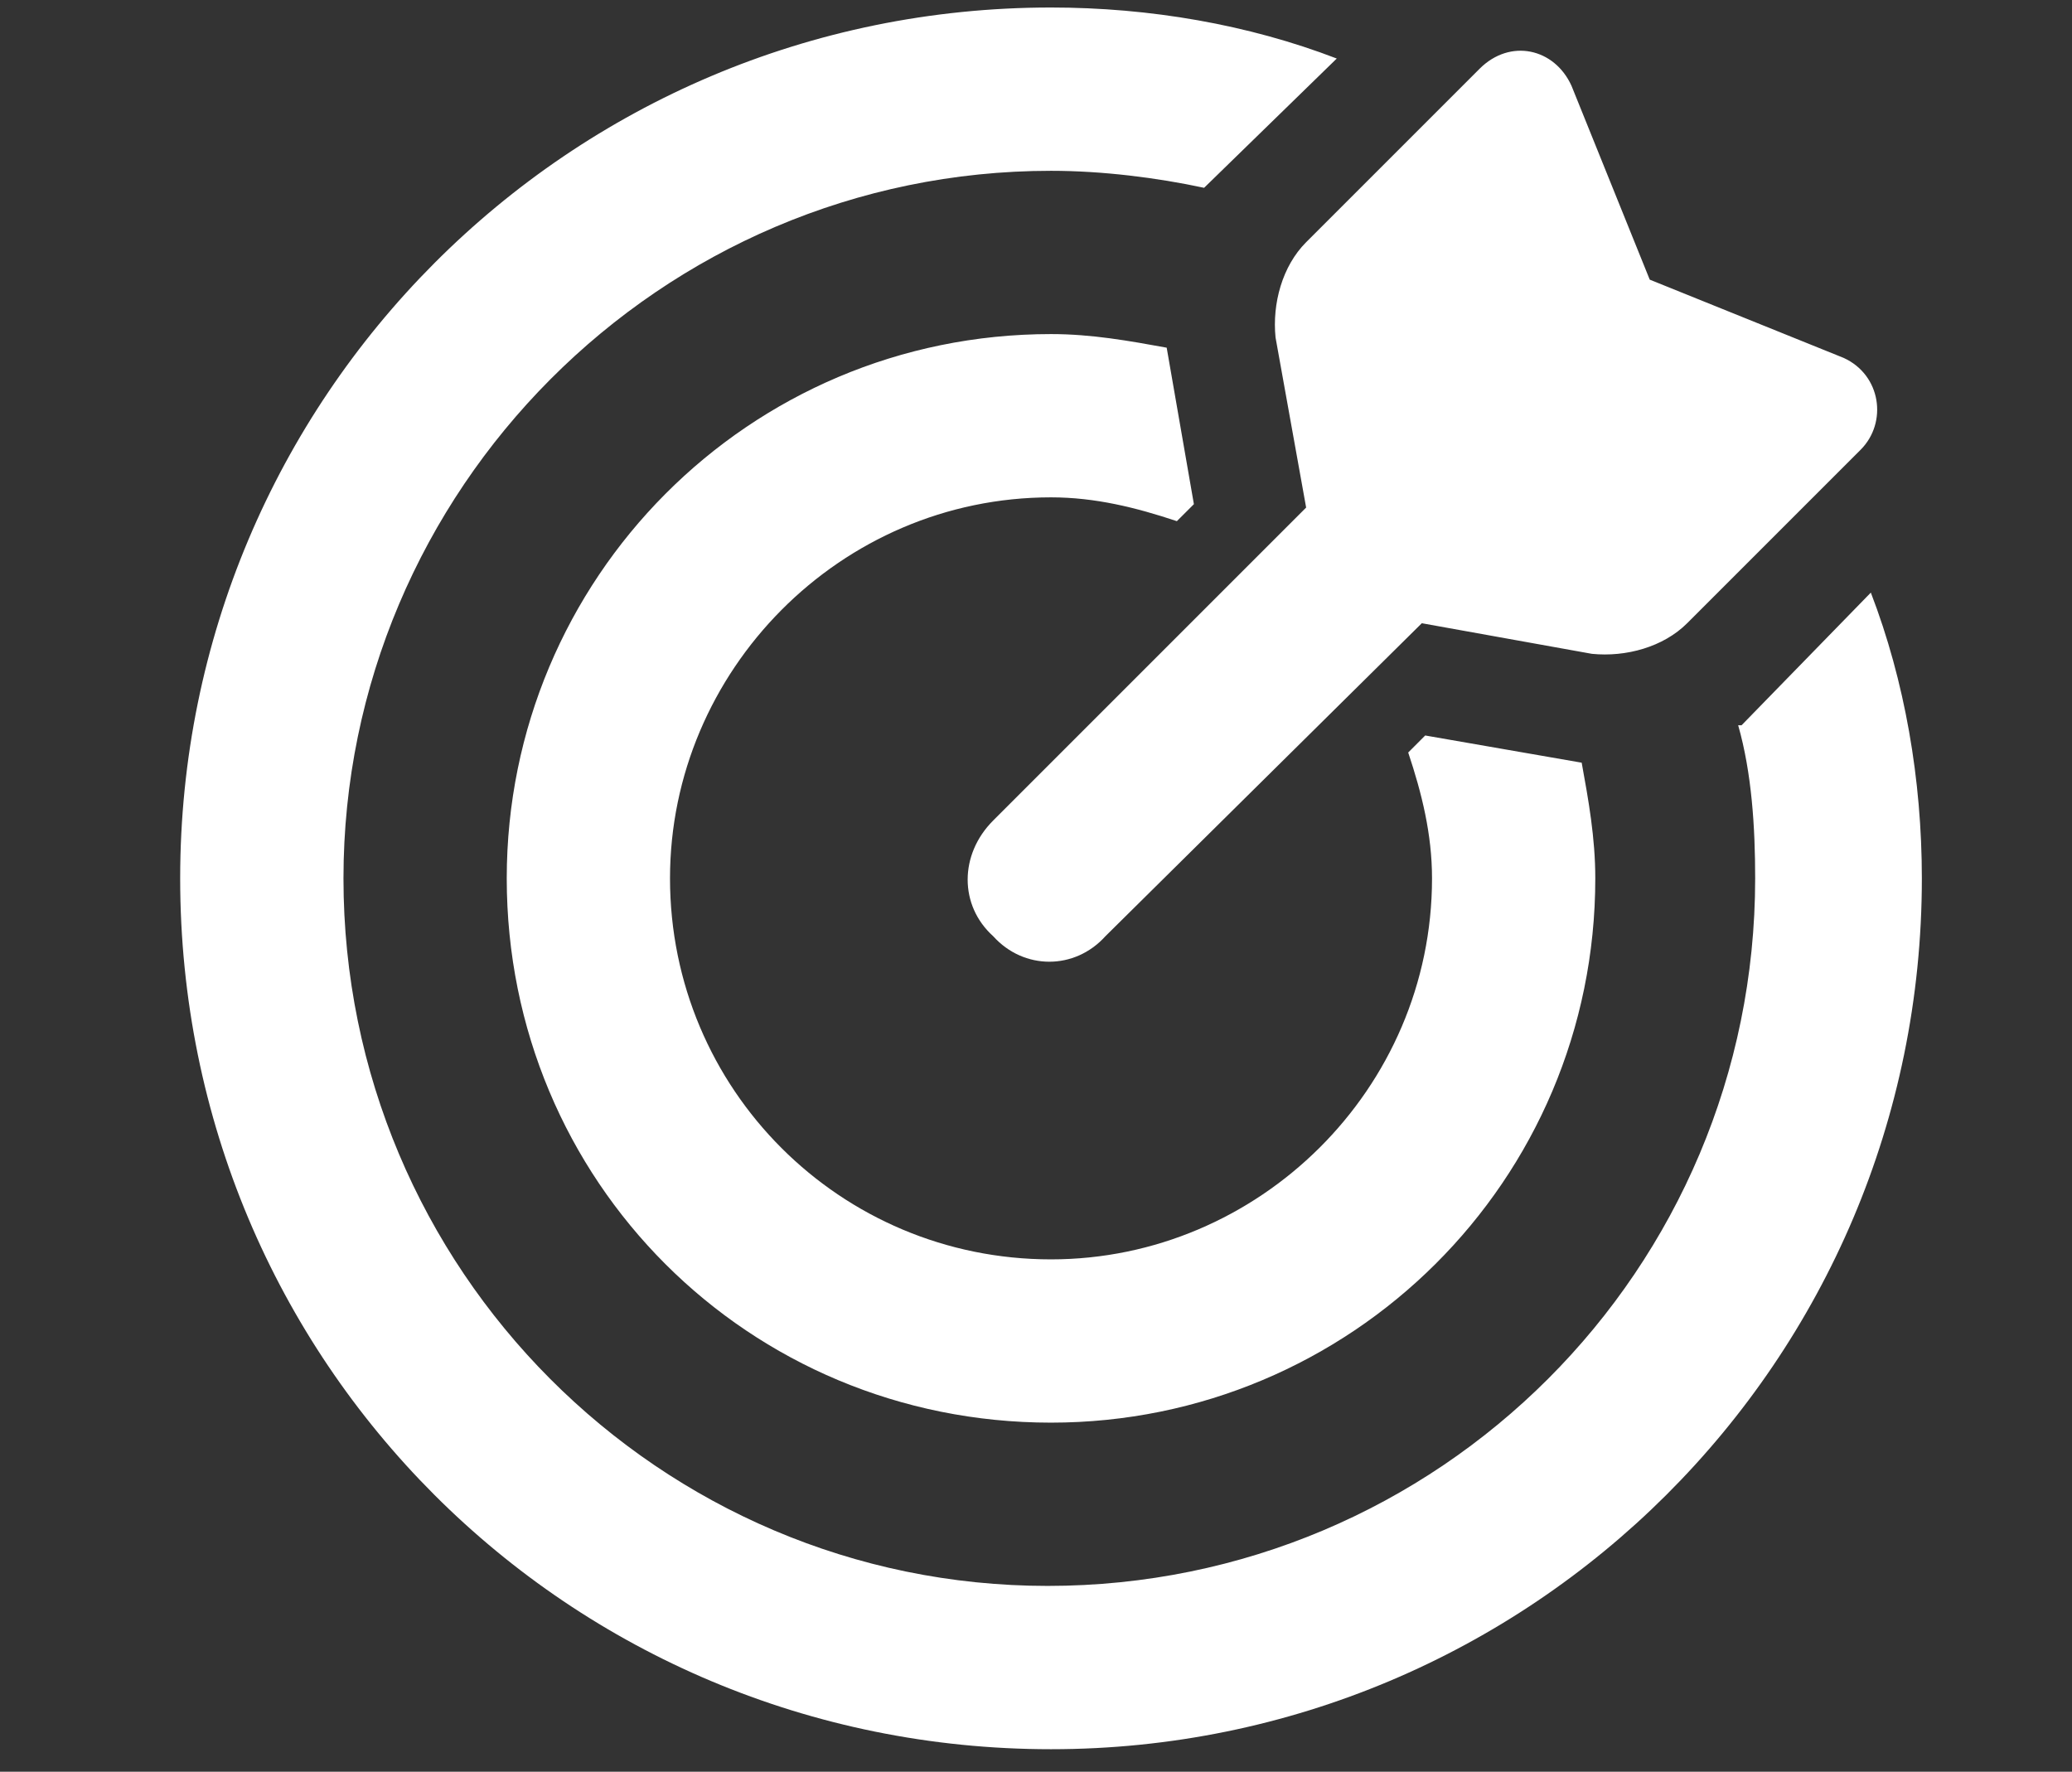 <?xml version="1.0" encoding="UTF-8"?>
<svg xmlns="http://www.w3.org/2000/svg" width="69" height="59" viewBox="0 0 69 59" fill="none">
  <rect x="0" y="0" width="69" height="59" fill="#333333" stroke="none"/>
  <path d="M46.895 25.059L47.461 24.492L52.672 25.398C52.898 26.645 53.125 27.891 53.125 29.25C53.125 39.332 44.969 47.375 35 47.375C24.918 47.375 16.875 39.332 16.875 29.25C16.875 19.281 24.918 11.125 35 11.125C36.359 11.125 37.605 11.352 38.852 11.578L39.758 16.789L39.191 17.355C37.832 16.902 36.473 16.562 35 16.562C27.977 16.562 22.312 22.34 22.312 29.25C22.312 36.273 27.977 41.938 35 41.938C41.91 41.938 47.688 36.273 47.688 29.25C47.688 27.777 47.348 26.418 46.895 25.059ZM57.883 24.152H57.996L62.301 19.734C63.434 22.68 64 25.965 64 29.25C64 45.336 50.973 58.25 35 58.25C18.914 58.25 6 45.336 6 29.25C6 13.277 18.914 0.25 35 0.25C38.285 0.25 41.57 0.816 44.516 1.949L40.098 6.254C38.512 5.914 36.699 5.688 35 5.688C21.973 5.688 11.438 16.336 11.438 29.25C11.438 42.277 21.973 52.812 34.887 52.812C47.914 52.812 58.449 42.277 58.449 29.25C58.449 27.551 58.336 25.738 57.883 24.152ZM47.348 20.754L36.812 31.176C35.793 32.309 34.094 32.309 33.074 31.176C31.941 30.156 31.941 28.457 33.074 27.324L43.496 16.902L42.477 11.238C42.363 10.105 42.703 8.859 43.496 8.066L49.273 2.289C50.293 1.27 51.766 1.609 52.332 2.855L54.938 9.312L61.395 11.918C62.641 12.484 62.867 14.07 61.961 14.977L56.184 20.754C55.391 21.547 54.145 21.887 53.012 21.773L47.348 20.754Z" fill="white"></path>
</svg>
